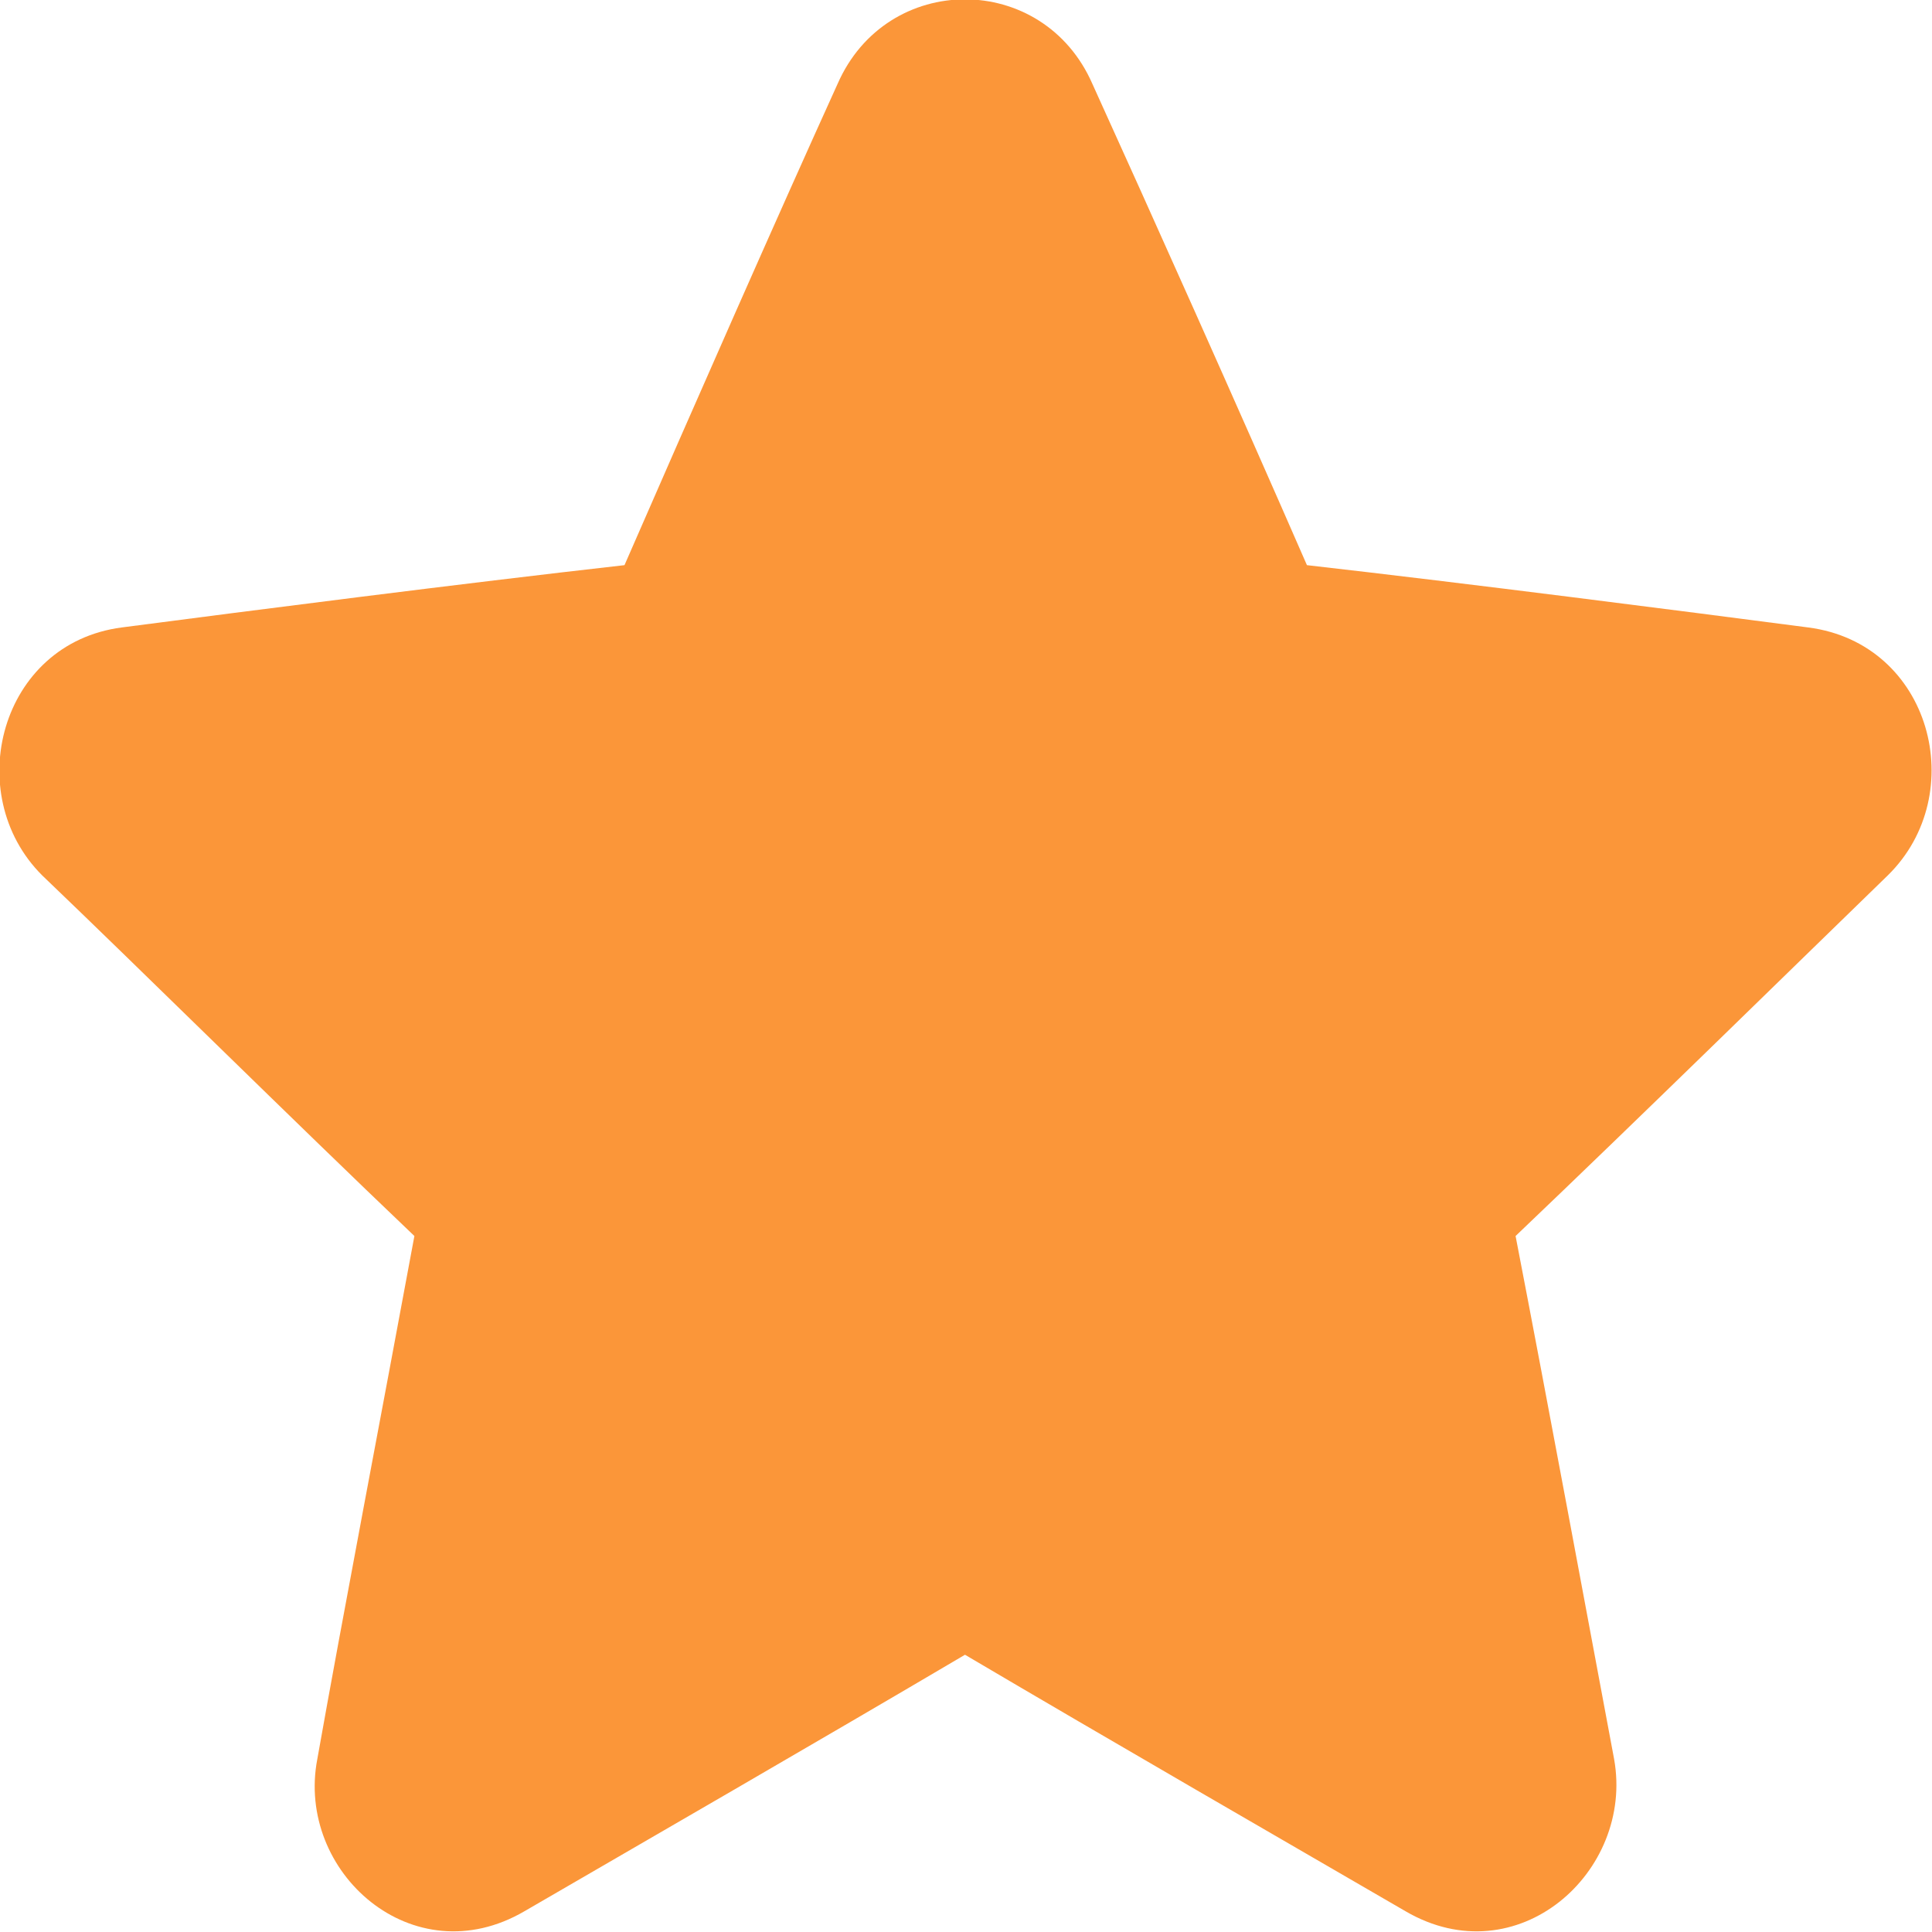<svg width="13.333" height="13.333" viewBox="0 0 13.334 13.333" fill="none" xmlns="http://www.w3.org/2000/svg" xmlns:xlink="http://www.w3.org/1999/xlink">
    <desc>
        Created with Pixso.
    </desc>
    <defs/>
    <path id="Vector" d="M5.78 0.58C6.12 -0.2 7.2 -0.2 7.54 0.58C7.94 1.46 8.54 2.8 9.02 3.9C10.16 4.03 11.56 4.21 12.48 4.33C13.33 4.44 13.6 5.48 13.03 6.04C12.35 6.7 11.31 7.72 10.46 8.53C10.69 9.72 10.96 11.18 11.14 12.14C11.28 12.92 10.47 13.64 9.7 13.19C8.89 12.72 7.66 12.01 6.66 11.42C5.66 12.01 4.43 12.72 3.62 13.19C2.85 13.64 2.04 12.92 2.19 12.14C2.36 11.18 2.64 9.72 2.86 8.53C2.01 7.72 0.98 6.7 0.29 6.04C-0.27 5.48 0 4.44 0.84 4.33C1.76 4.21 3.16 4.03 4.31 3.9C4.79 2.8 5.38 1.46 5.78 0.58Z" fill="#FB9639" fill-opacity="1" fill-rule="evenodd"/>
</svg>
